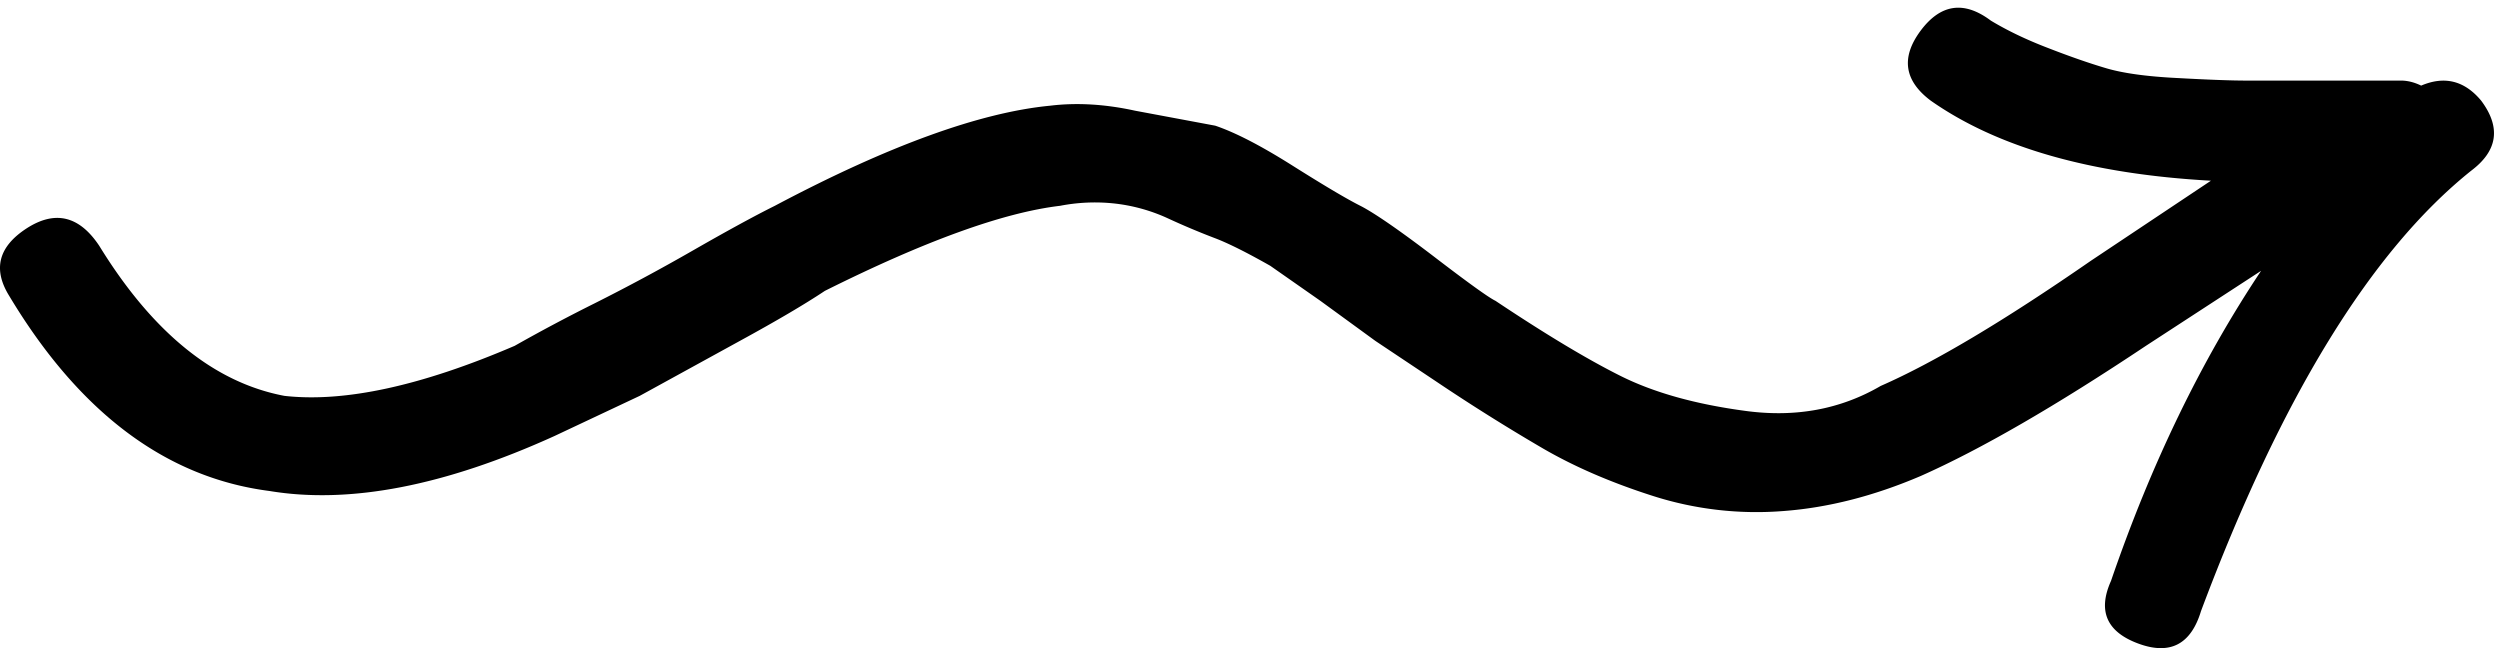 <svg width="81" height="21" viewBox="0 0 81 21" fill="none" xmlns="http://www.w3.org/2000/svg"><path d="M68.395 18.826q1.944-5.674 4.865-10.052l-3.733 2.431c-2.918 1.946-5.347 3.352-7.296 4.217-1.514.647-2.997 1.028-4.457 1.136a11 11 0 0 1-4.215-.488q-2.03-.648-3.565-1.539a64 64 0 0 1-3.487-2.188l-1.944-1.297-1.784-1.3-1.622-1.134q-1.14-.646-1.784-.892a24 24 0 0 1-1.541-.649 5.6 5.6 0 0 0-1.785-.484 5.9 5.9 0 0 0-1.7.081q-2.757.327-7.621 2.756-.974.649-2.756 1.622l-3.243 1.78-2.756 1.298q-5.35 2.431-9.24 1.784-5.026-.646-8.433-6.322c-.536-.866-.35-1.594.568-2.189.918-.591 1.703-.406 2.35.568q2.595 4.218 5.999 4.861 2.92.328 7.46-1.621a56 56 0 0 1 2.593-1.378 65 65 0 0 0 3.162-1.7q1.7-.975 2.675-1.459c3.67-1.946 6.646-3.024 8.917-3.243q1.297-.158 2.756.162l2.595.485c.649.219 1.483.649 2.512 1.299q1.541.971 2.19 1.297c.43.219 1.216.755 2.35 1.619q1.7 1.303 2.027 1.459 2.433 1.624 4.053 2.434t4.053 1.134c1.622.219 3.08-.054 4.377-.81q2.59-1.134 6.809-4.055l3.89-2.594q-5.835-.32-9.077-2.593c-.866-.65-.972-1.403-.327-2.27q.972-1.299 2.273-.324.806.487 1.863.891 1.049.408 1.865.649c.542.162 1.32.273 2.35.322 1.026.057 1.754.081 2.19.081h5.025q.32.002.649.163c.755-.322 1.403-.163 1.944.487q.97 1.298-.322 2.269-4.869 3.894-8.755 14.269-.49 1.621-2.028 1.054-1.541-.568-.89-2.027" fill="#C81517" style="fill:#c81517;fill:color(display-p3 .784 .082 .09);fill-opacity:1"/></svg>